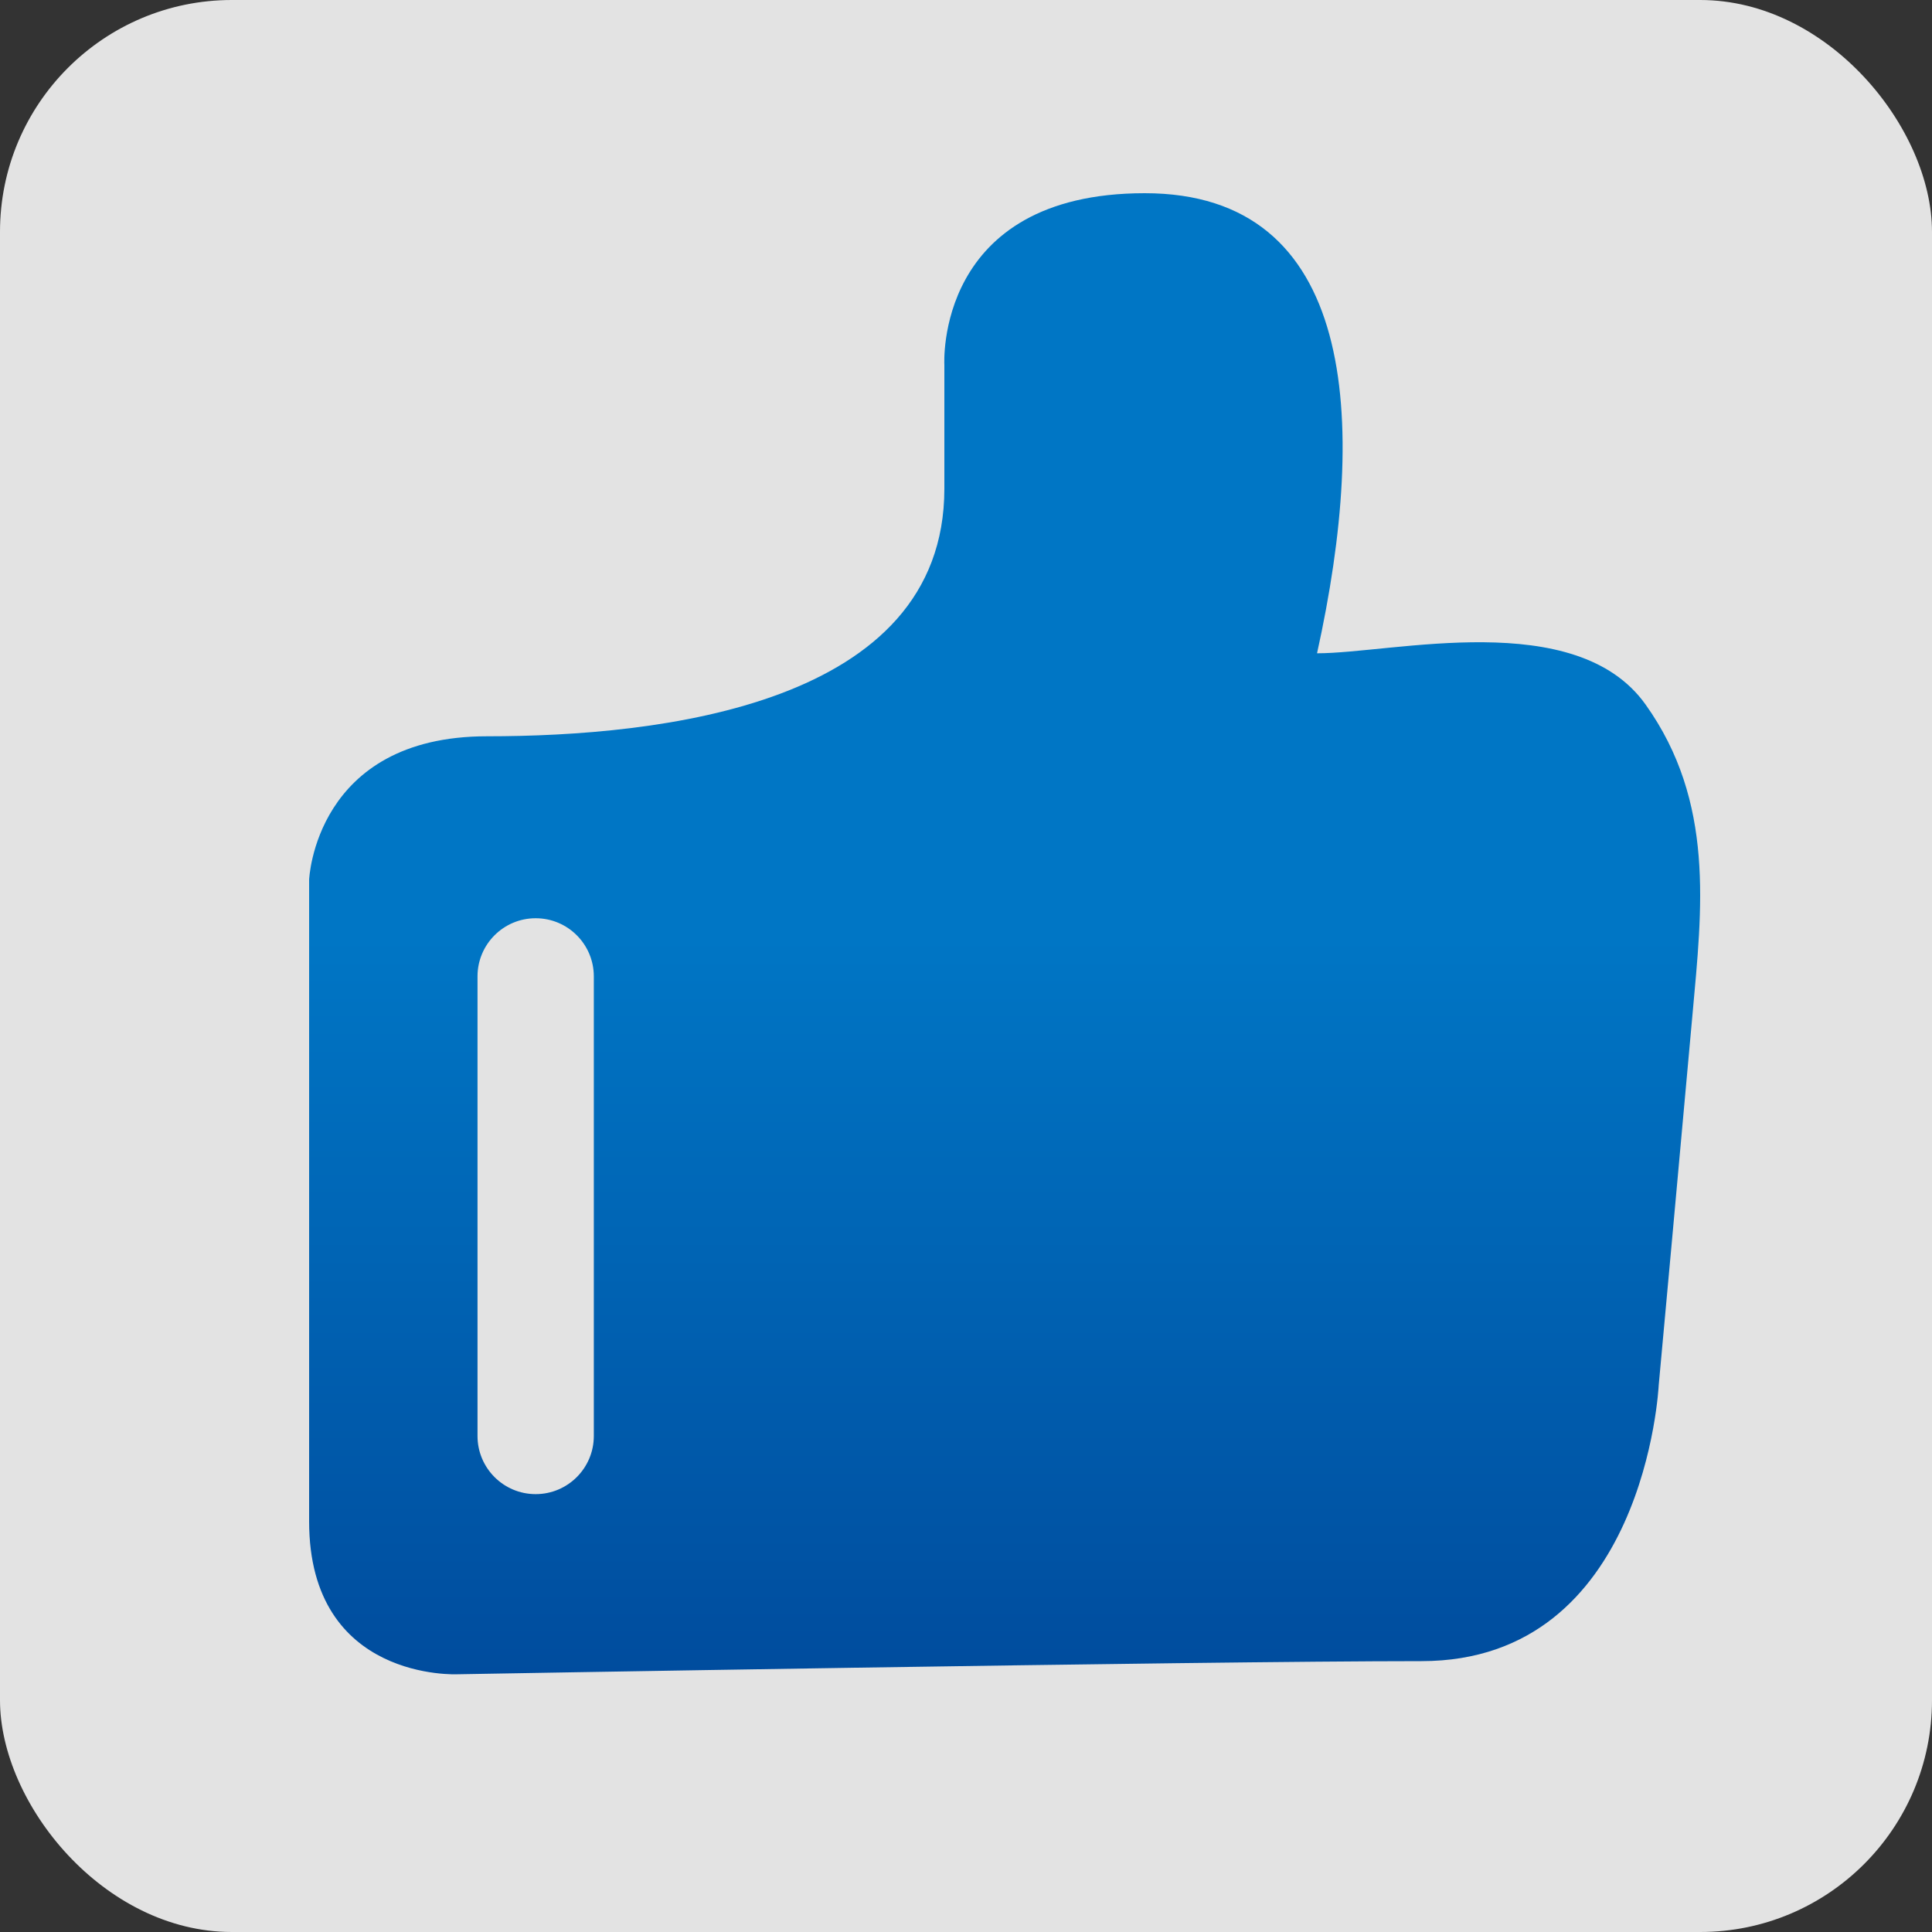 <?xml version="1.0" encoding="UTF-8"?>
<svg width="50px" height="50px" viewBox="0 0 50 50" version="1.1" xmlns="http://www.w3.org/2000/svg" xmlns:xlink="http://www.w3.org/1999/xlink">
    <rect x="0" y="0" width="50" height="50" fill="#333333" stroke="none"/>
    <title>icon4备份</title>
    <defs>
        <linearGradient x1="50%" y1="50%" x2="50%" y2="112.52%" id="linearGradient-1">
            <stop stop-color="#0076C5" offset="0%"></stop>
            <stop stop-color="#004193" offset="100%"></stop>
        </linearGradient>
    </defs>
    <g id="页面-1" stroke="none" stroke-width="1" fill="none" fill-rule="evenodd">
        <g id="直达宝-pc" transform="translate(-1005, -2283)">
            <g id="icon4备份" transform="translate(1005, 2283)">
                <g id="编组-2备份-4" fill="#FFFFFF" fill-opacity="0.86">
                    <rect id="矩形备份-9" x="0" y="0" width="50" height="50" rx="6"></rect>
                </g>
                <path d="M42.585,18.23 C40.783,15.705 36.058,16.907 34.085,16.907 C35.436,10.79 35.071,5 29.627,5 C24.182,5 24.44,9.442 24.44,9.442 L24.44,12.647 C24.44,18.254 17.06,19.055 12.604,19.055 C8.147,19.055 8,22.769 8,22.769 L8,39.373 C8,43.524 11.848,43.33 11.848,43.33 C11.848,43.33 30.992,42.99 36.788,42.99 C42.585,42.99 42.927,35.853 42.927,35.853 C42.927,35.853 43.56,28.959 43.803,26.24 C44.047,23.522 44.387,20.754 42.585,18.23 Z M15.368,37.163 C15.368,37.994 14.694,38.668 13.863,38.668 C13.032,38.668 12.358,37.994 12.358,37.163 L12.358,25.269 C12.358,24.438 13.032,23.764 13.863,23.764 C14.694,23.764 15.368,24.438 15.368,25.269 L15.368,37.164 L15.368,37.163 Z" id="形状" fill="url(#linearGradient-1)" fill-rule="nonzero"></path>
            </g>
        </g>
    </g>
</svg>
